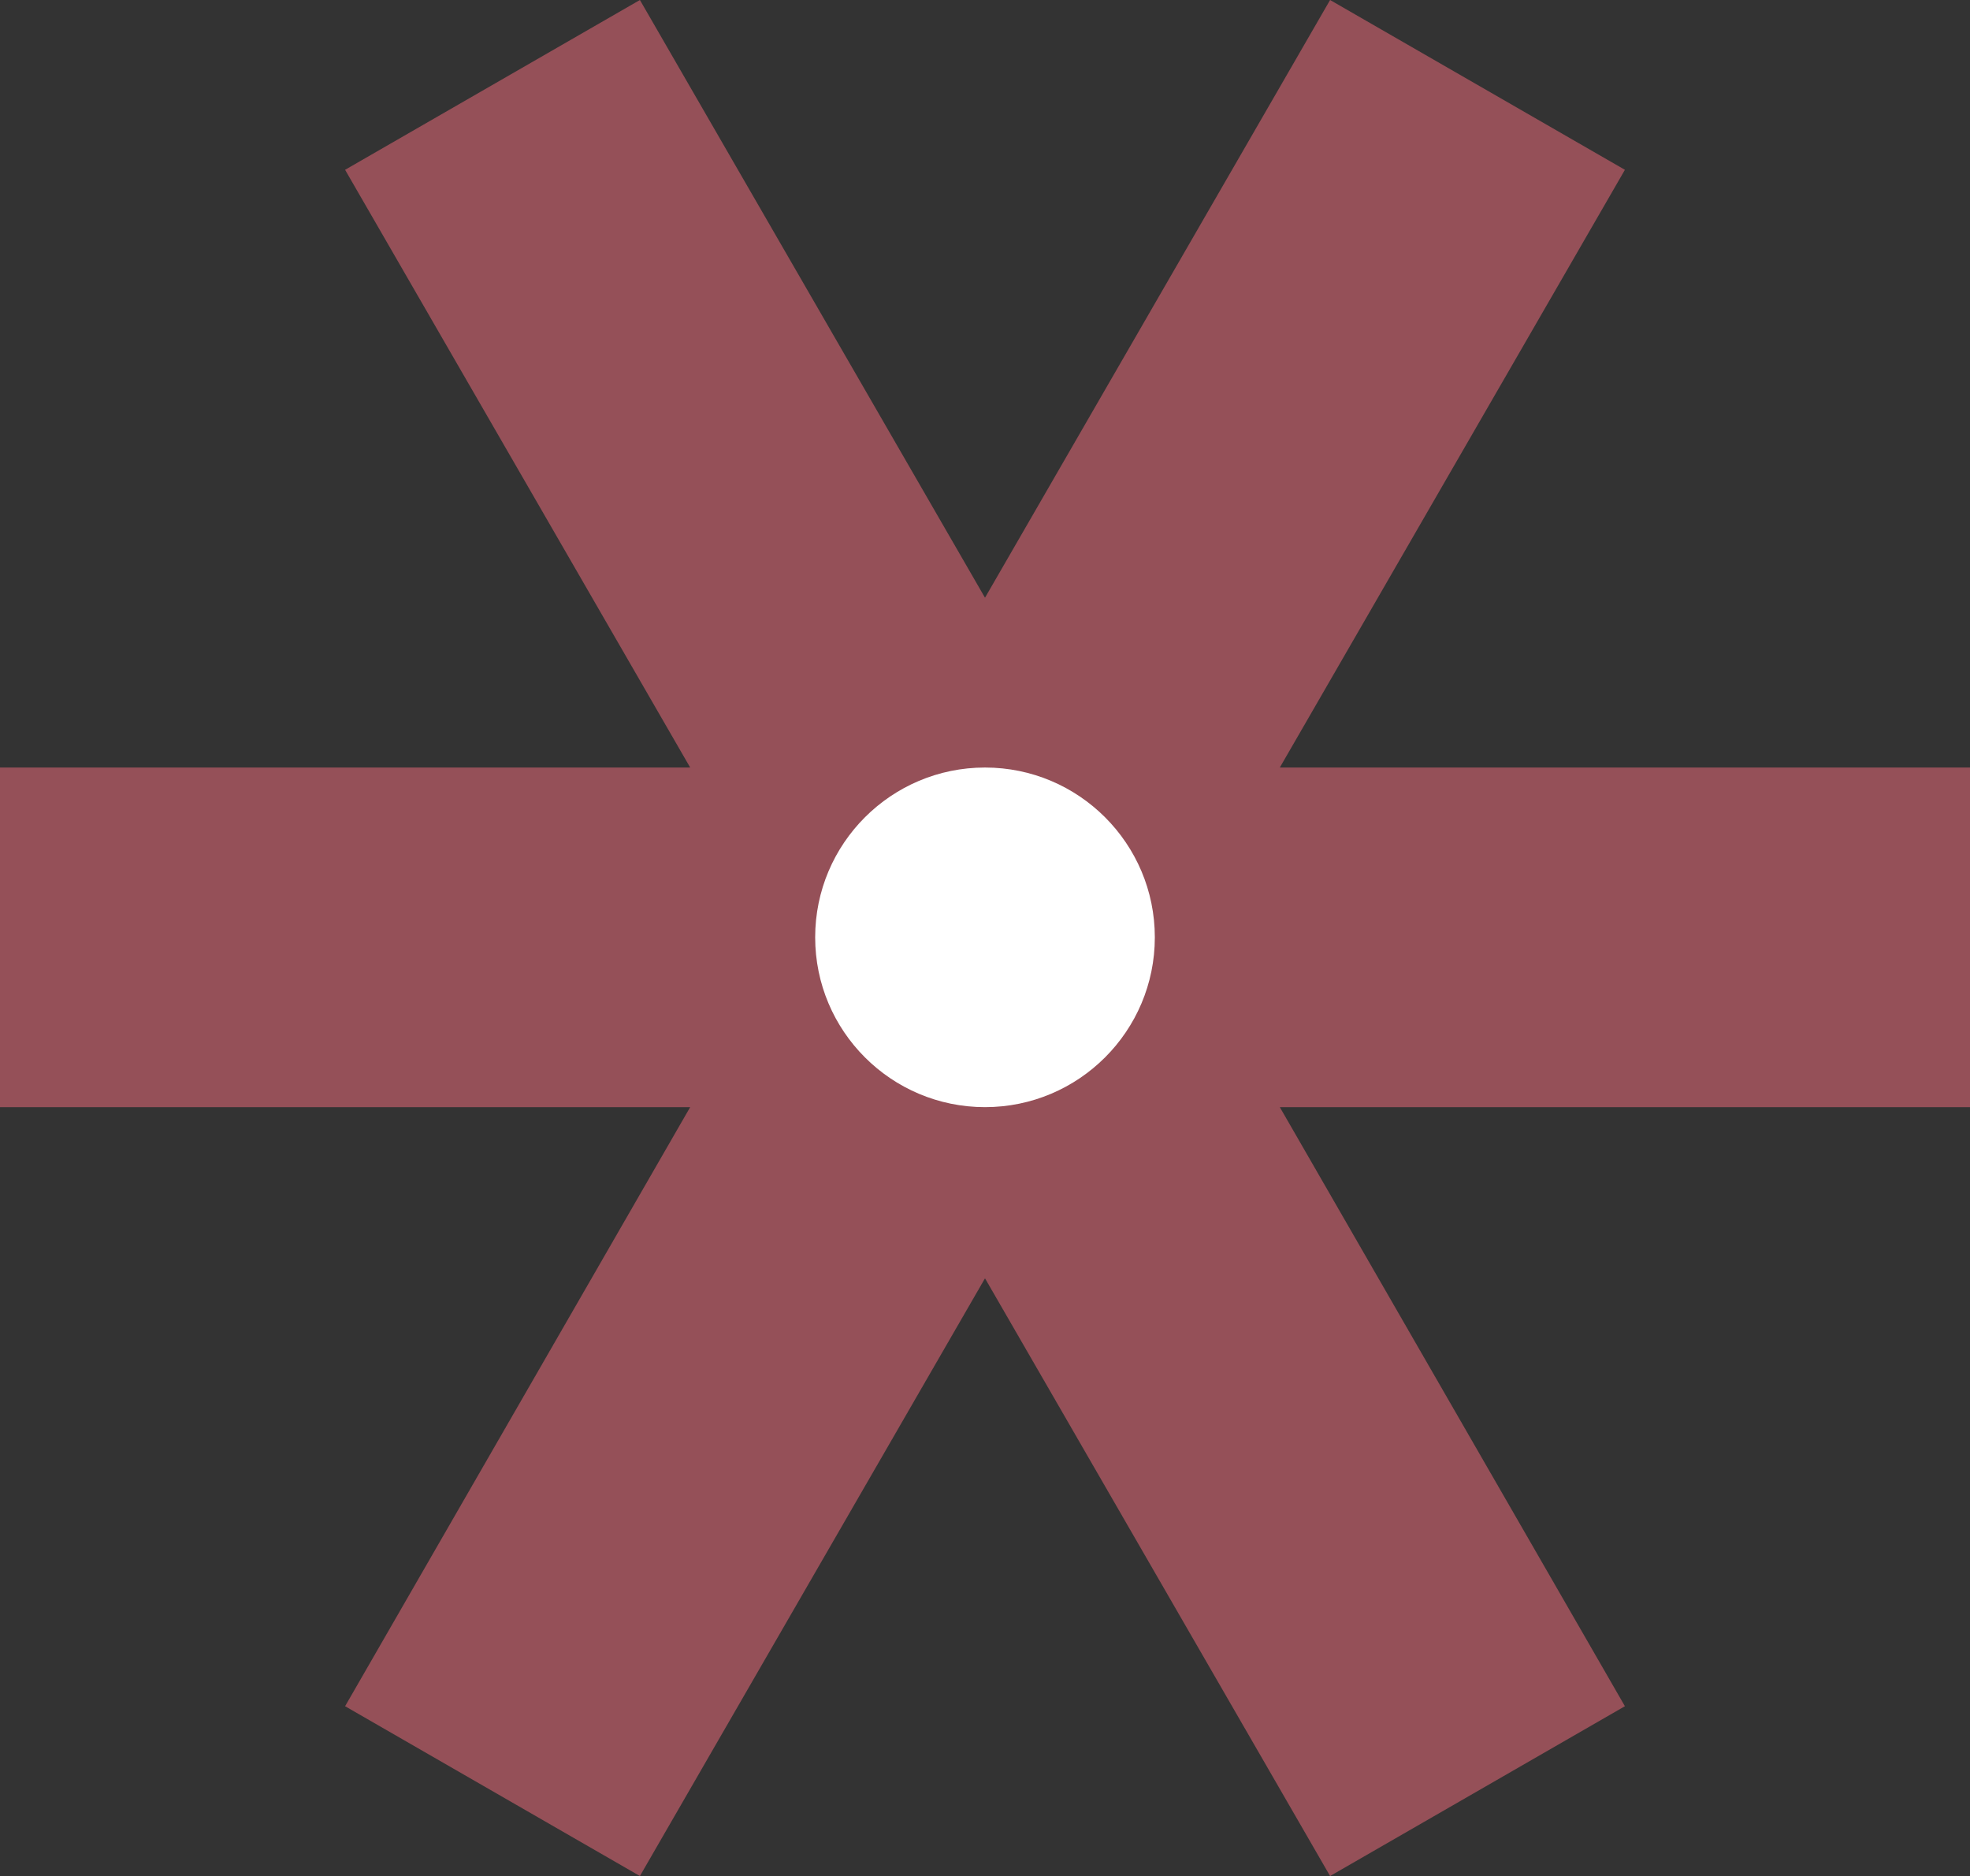 <?xml version="1.0" encoding="UTF-8" standalone="no"?>
<svg
   width="1.45mm"
   height="1.381mm"
   version="1.1"
   viewBox="0 0 1.45 1.381"
   xml:space="preserve"
   id="svg1072"
   xmlns="http://www.w3.org/2000/svg"
   xmlns:svg="http://www.w3.org/2000/svg"
   xmlns:rdf="http://www.w3.org/1999/02/22-rdf-syntax-ns#"
   xmlns:cc="http://creativecommons.org/ns#"><rect x="0" y="0" width="1.45" height="1.381" fill="#333333" stroke="none"/><defs
   id="defs1076" />
<style
   type="text/css"
   id="style1066">
	.st0{fill:#955058;}
	.st1{fill:#FFFFFF;}
</style>

<path
   id="path1070"
   style="fill:#955058;fill-opacity:1;stroke:#000000;stroke-width:0;stroke-dasharray:none;stroke-opacity:1"
   d="M 0.471,0 0.254,0.125 0.508,0.565 H 0 V 0.815 H 0.508 L 0.254,1.256 0.471,1.381 0.725,0.941 0.979,1.381 1.196,1.256 0.942,0.815 H 1.45 V 0.565 H 0.942 L 1.196,0.125 0.979,0 0.725,0.44 Z" /><path
   style="color:#000000;fill:#ffffff;fill-rule:evenodd;stroke-width:1.406;-inkscape-stroke:none"
   d="m 0.85,0.69 c 0,0.069 -0.056,0.125 -0.125,0.125 -0.069,-10e-9 -0.125,-0.056 -0.125,-0.125 0,-0.069 0.056,-0.125 0.125,-0.125 0.069,1e-8 0.125,0.056 0.125,0.125 z"
   id="path3980" /></svg>
